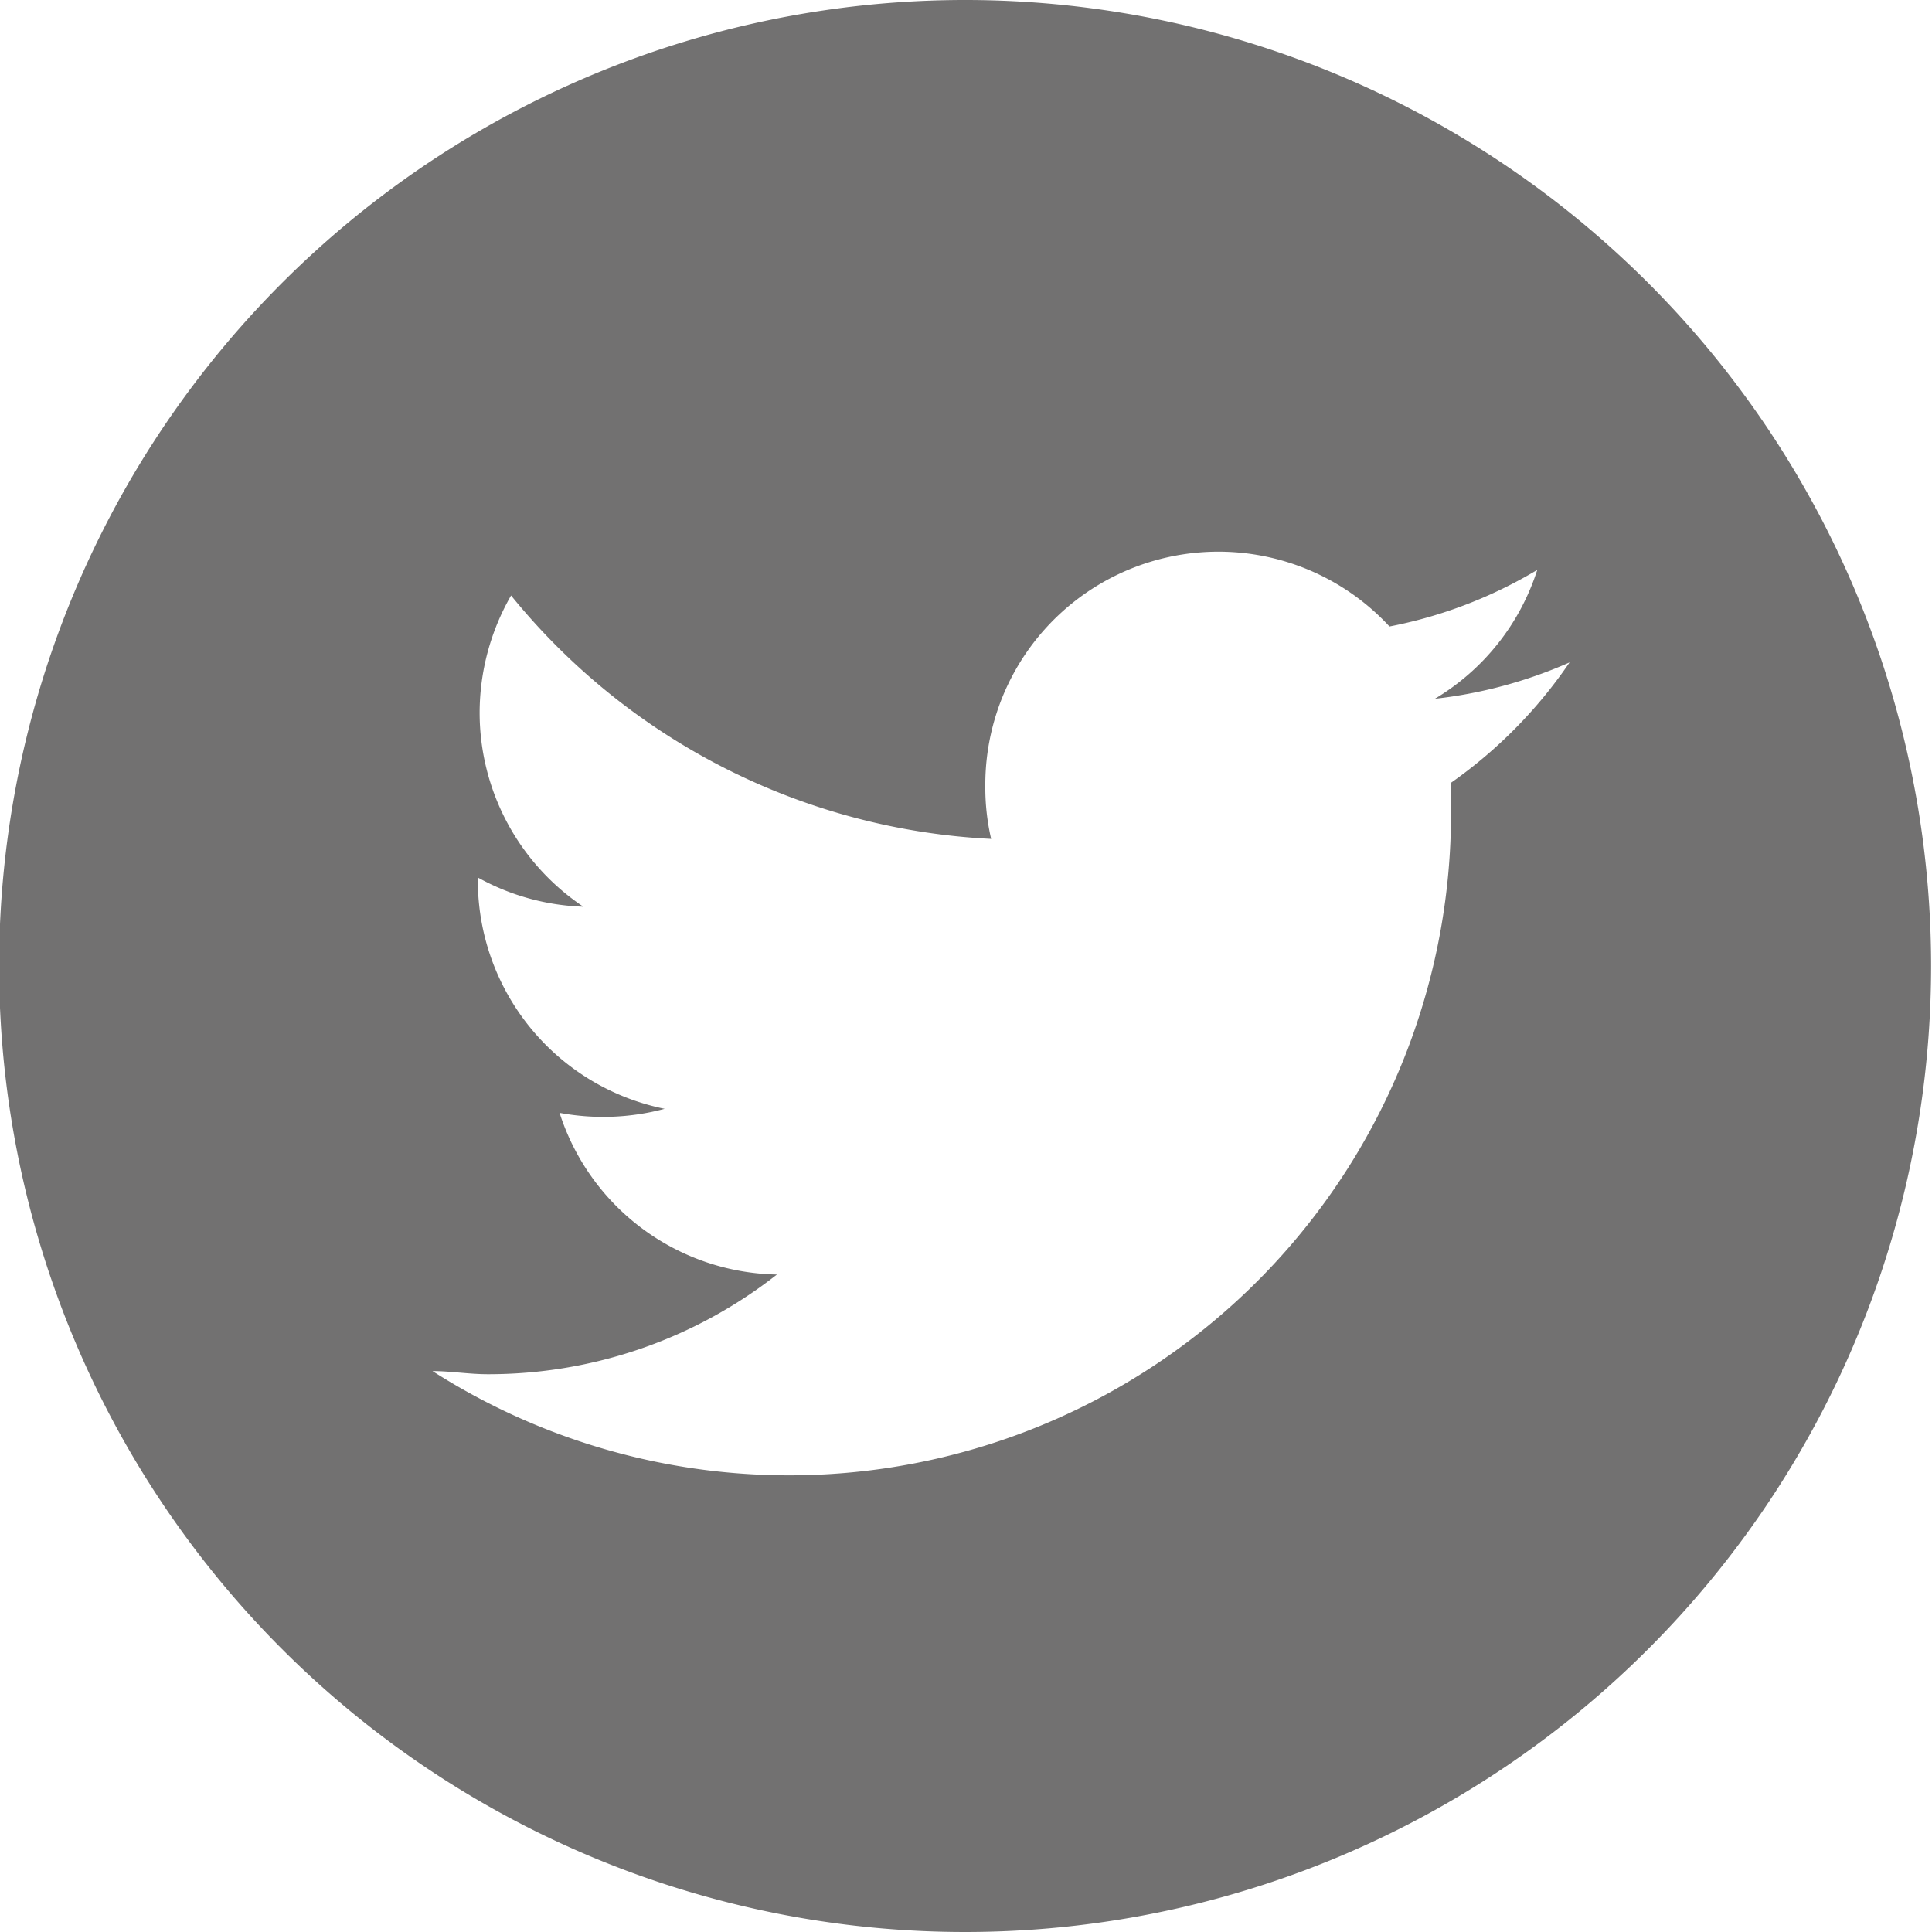 <svg xmlns="http://www.w3.org/2000/svg" viewBox="0 0 43.02 43.02"><path d="M21.51 0A21.51 21.51 0 1043 21.51 21.51 21.51 0 0021.51 0zm10.8 17.43v.67A14.74 14.74 0 019.63 30.53c.4 0 .81.07 1.23.07a10.4 10.4 0 006.44-2.22 5.18 5.18 0 01-4.84-3.6 5.29 5.29 0 002.34-.09 5.19 5.19 0 01-4.16-5.09v-.06a5.19 5.19 0 002.35.65 5.2 5.2 0 01-2.31-4.32 5.25 5.25 0 01.7-2.61 14.7 14.7 0 0010.69 5.42 5.08 5.08 0 01-.13-1.18 5.19 5.19 0 019-3.55 10.17 10.17 0 003.29-1.26 5.18 5.18 0 01-2.28 2.87 10.27 10.27 0 003-.81 10.48 10.48 0 01-2.64 2.68z" fill="#727171" data-name="レイヤー 2"/></svg>